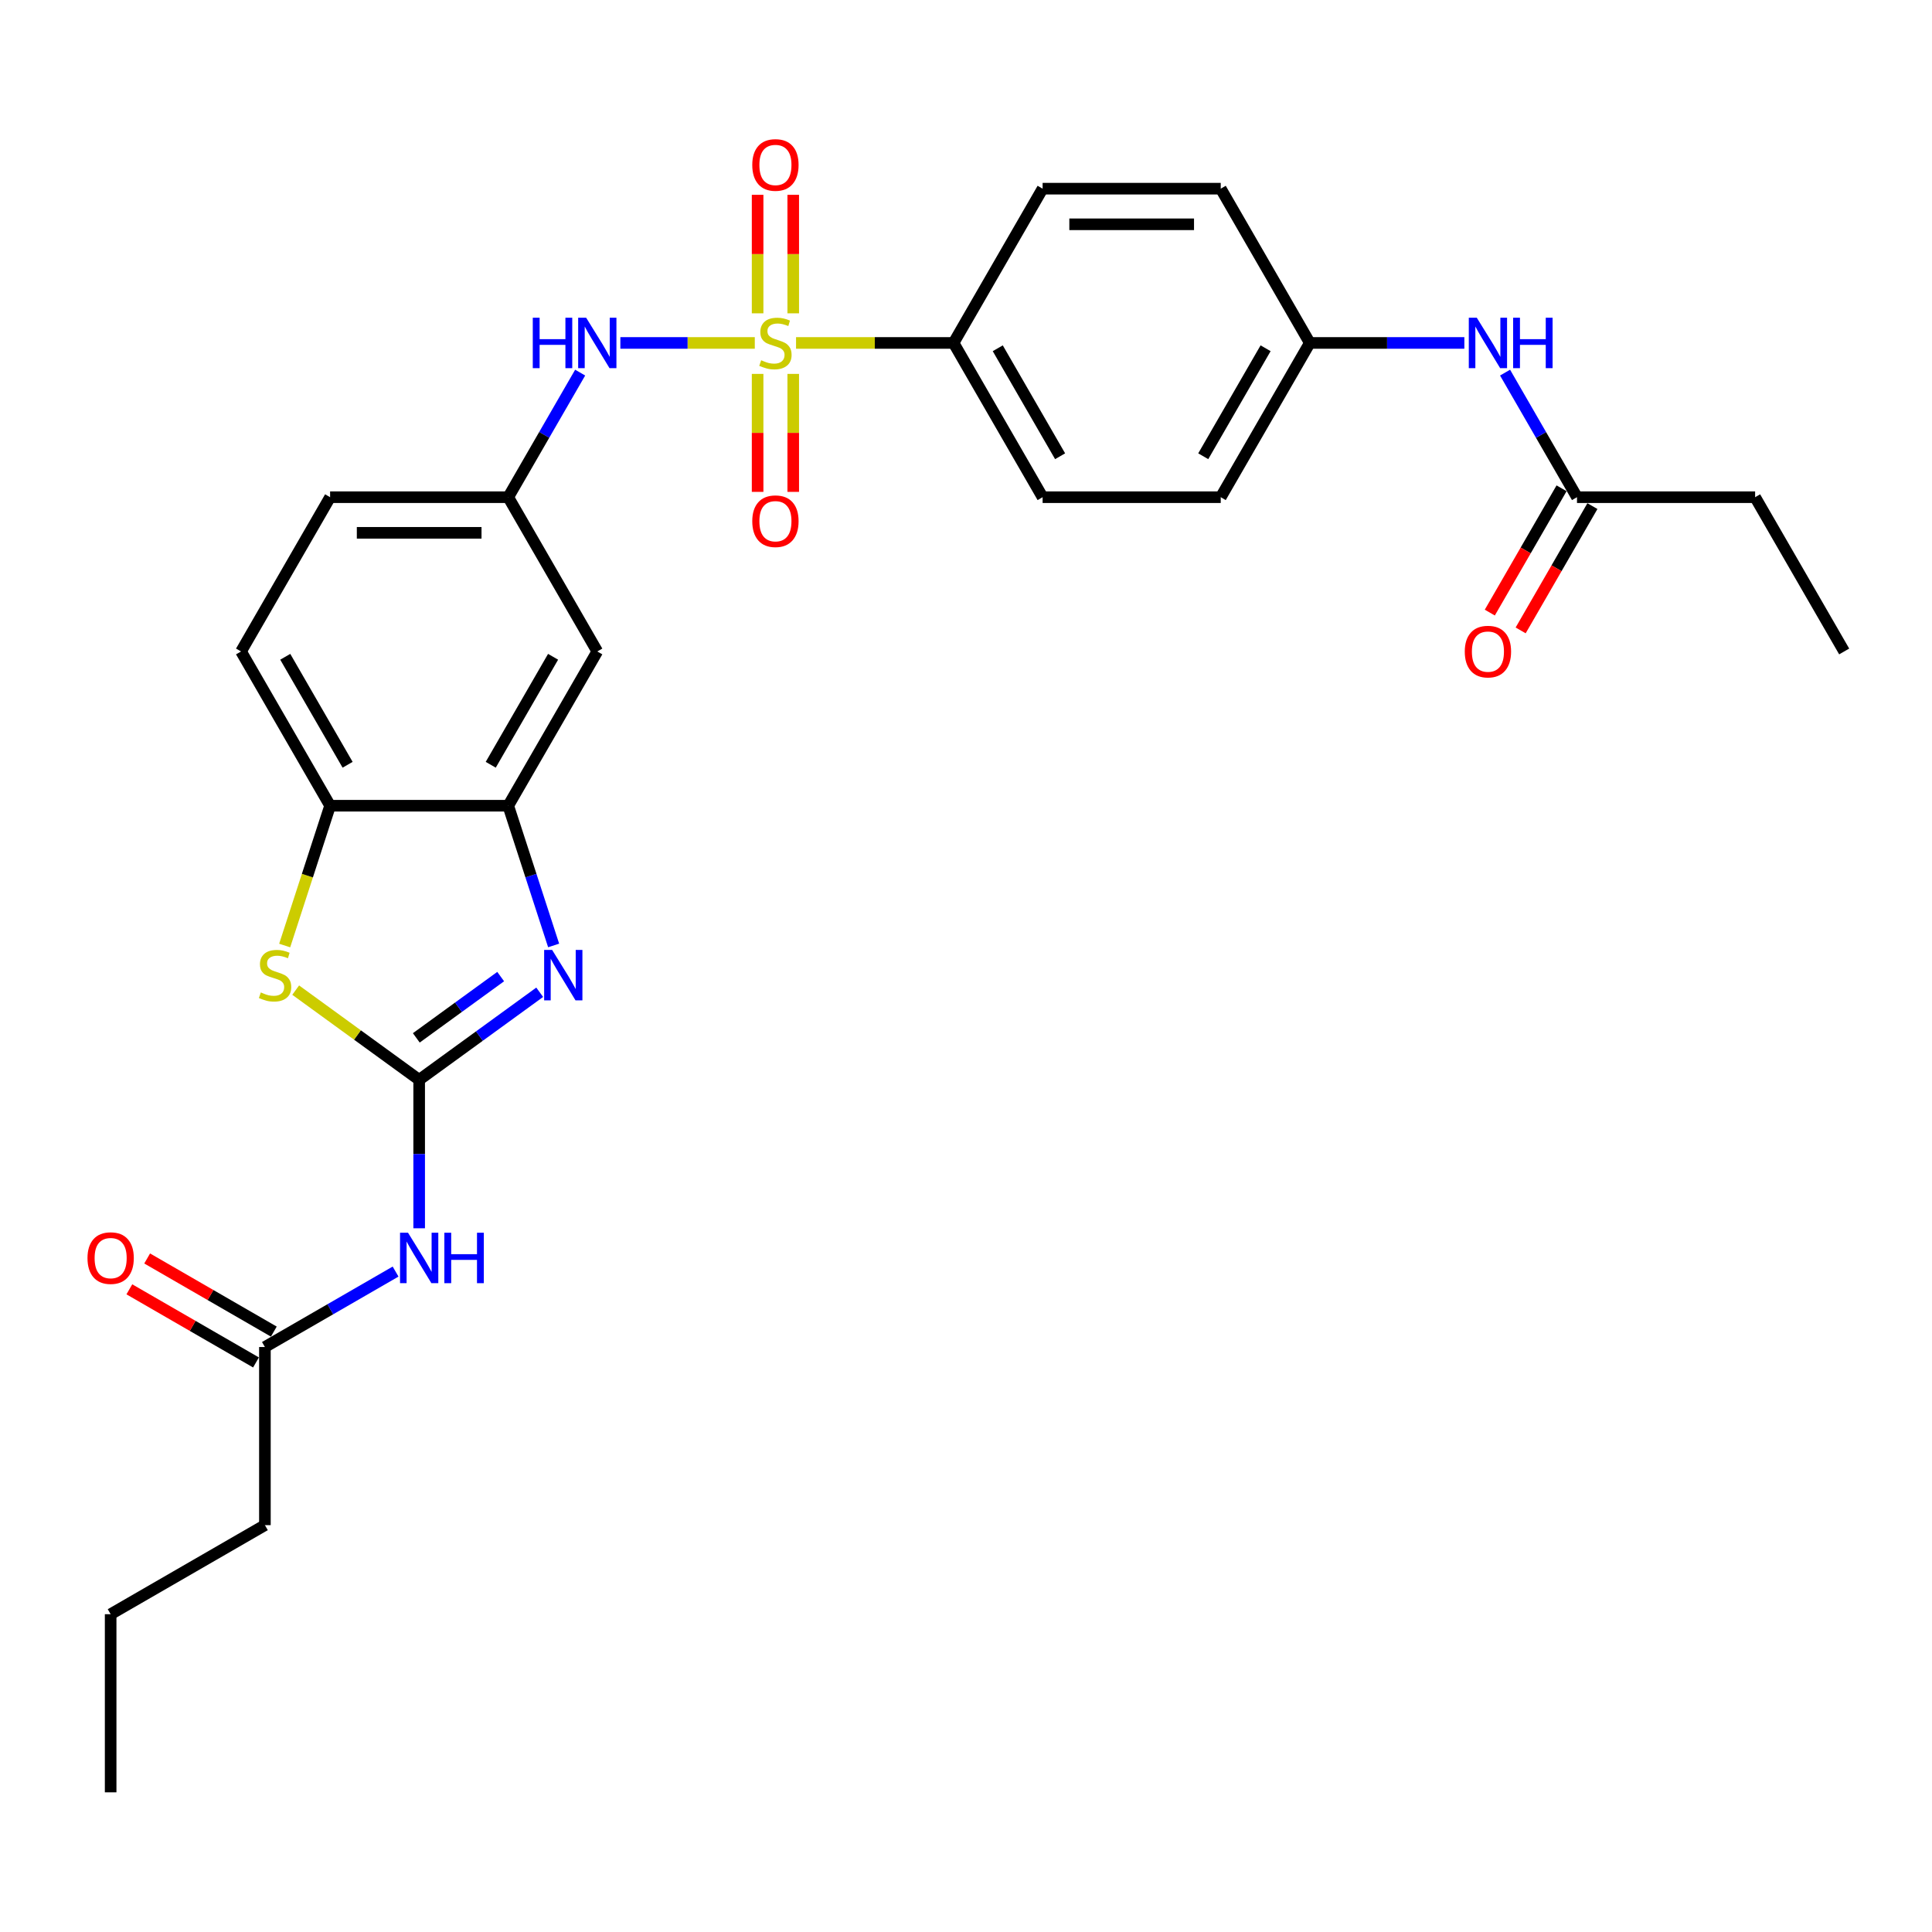 <?xml version='1.0' encoding='iso-8859-1'?>
<svg version='1.1' baseProfile='full'
              xmlns='http://www.w3.org/2000/svg'
                      xmlns:rdkit='http://www.rdkit.org/xml'
                      xmlns:xlink='http://www.w3.org/1999/xlink'
                  xml:space='preserve'
width='1000px' height='1000px' viewBox='0 0 1000 1000'>
<!-- END OF HEADER -->
<rect style='opacity:1.0;fill:#FFFFFF;stroke:none' width='1000' height='1000' x='0' y='0'> </rect>
<path class='bond-5' d='M 390.682,177.504 L 355.891,177.504' style='fill:none;fill-rule:evenodd;stroke:#CCCC00;stroke-width:6px;stroke-linecap:butt;stroke-linejoin:miter;stroke-opacity:1' />
<path class='bond-5' d='M 355.891,177.504 L 321.1,177.504' style='fill:none;fill-rule:evenodd;stroke:#0000FF;stroke-width:6px;stroke-linecap:butt;stroke-linejoin:miter;stroke-opacity:1' />
<path class='bond-7' d='M 412.035,177.504 L 452.795,177.504' style='fill:none;fill-rule:evenodd;stroke:#CCCC00;stroke-width:6px;stroke-linecap:butt;stroke-linejoin:miter;stroke-opacity:1' />
<path class='bond-7' d='M 452.795,177.504 L 493.556,177.504' style='fill:none;fill-rule:evenodd;stroke:#000000;stroke-width:6px;stroke-linecap:butt;stroke-linejoin:miter;stroke-opacity:1' />
<path class='bond-10' d='M 392.138,193.528 L 392.138,224.061' style='fill:none;fill-rule:evenodd;stroke:#CCCC00;stroke-width:6px;stroke-linecap:butt;stroke-linejoin:miter;stroke-opacity:1' />
<path class='bond-10' d='M 392.138,224.061 L 392.138,254.594' style='fill:none;fill-rule:evenodd;stroke:#FF0000;stroke-width:6px;stroke-linecap:butt;stroke-linejoin:miter;stroke-opacity:1' />
<path class='bond-10' d='M 410.578,193.528 L 410.578,224.061' style='fill:none;fill-rule:evenodd;stroke:#CCCC00;stroke-width:6px;stroke-linecap:butt;stroke-linejoin:miter;stroke-opacity:1' />
<path class='bond-10' d='M 410.578,224.061 L 410.578,254.594' style='fill:none;fill-rule:evenodd;stroke:#FF0000;stroke-width:6px;stroke-linecap:butt;stroke-linejoin:miter;stroke-opacity:1' />
<path class='bond-11' d='M 410.578,162.18 L 410.578,131.508' style='fill:none;fill-rule:evenodd;stroke:#CCCC00;stroke-width:6px;stroke-linecap:butt;stroke-linejoin:miter;stroke-opacity:1' />
<path class='bond-11' d='M 410.578,131.508 L 410.578,100.836' style='fill:none;fill-rule:evenodd;stroke:#FF0000;stroke-width:6px;stroke-linecap:butt;stroke-linejoin:miter;stroke-opacity:1' />
<path class='bond-11' d='M 392.138,162.18 L 392.138,131.508' style='fill:none;fill-rule:evenodd;stroke:#CCCC00;stroke-width:6px;stroke-linecap:butt;stroke-linejoin:miter;stroke-opacity:1' />
<path class='bond-11' d='M 392.138,131.508 L 392.138,100.836' style='fill:none;fill-rule:evenodd;stroke:#FF0000;stroke-width:6px;stroke-linecap:butt;stroke-linejoin:miter;stroke-opacity:1' />
<path class='bond-0' d='M 216.962,558.919 L 248.154,536.257' style='fill:none;fill-rule:evenodd;stroke:#000000;stroke-width:6px;stroke-linecap:butt;stroke-linejoin:miter;stroke-opacity:1' />
<path class='bond-0' d='M 248.154,536.257 L 279.345,513.595' style='fill:none;fill-rule:evenodd;stroke:#0000FF;stroke-width:6px;stroke-linecap:butt;stroke-linejoin:miter;stroke-opacity:1' />
<path class='bond-0' d='M 215.481,537.202 L 237.315,521.339' style='fill:none;fill-rule:evenodd;stroke:#000000;stroke-width:6px;stroke-linecap:butt;stroke-linejoin:miter;stroke-opacity:1' />
<path class='bond-0' d='M 237.315,521.339 L 259.149,505.476' style='fill:none;fill-rule:evenodd;stroke:#0000FF;stroke-width:6px;stroke-linecap:butt;stroke-linejoin:miter;stroke-opacity:1' />
<path class='bond-3' d='M 216.962,558.919 L 216.962,597.338' style='fill:none;fill-rule:evenodd;stroke:#000000;stroke-width:6px;stroke-linecap:butt;stroke-linejoin:miter;stroke-opacity:1' />
<path class='bond-3' d='M 216.962,597.338 L 216.962,635.756' style='fill:none;fill-rule:evenodd;stroke:#0000FF;stroke-width:6px;stroke-linecap:butt;stroke-linejoin:miter;stroke-opacity:1' />
<path class='bond-31' d='M 216.962,558.919 L 185.006,535.701' style='fill:none;fill-rule:evenodd;stroke:#000000;stroke-width:6px;stroke-linecap:butt;stroke-linejoin:miter;stroke-opacity:1' />
<path class='bond-31' d='M 185.006,535.701 L 153.049,512.483' style='fill:none;fill-rule:evenodd;stroke:#CCCC00;stroke-width:6px;stroke-linecap:butt;stroke-linejoin:miter;stroke-opacity:1' />
<path class='bond-1' d='M 286.561,489.366 L 274.811,453.203' style='fill:none;fill-rule:evenodd;stroke:#0000FF;stroke-width:6px;stroke-linecap:butt;stroke-linejoin:miter;stroke-opacity:1' />
<path class='bond-1' d='M 274.811,453.203 L 263.061,417.041' style='fill:none;fill-rule:evenodd;stroke:#000000;stroke-width:6px;stroke-linecap:butt;stroke-linejoin:miter;stroke-opacity:1' />
<path class='bond-2' d='M 147.351,489.403 L 159.107,453.222' style='fill:none;fill-rule:evenodd;stroke:#CCCC00;stroke-width:6px;stroke-linecap:butt;stroke-linejoin:miter;stroke-opacity:1' />
<path class='bond-2' d='M 159.107,453.222 L 170.863,417.041' style='fill:none;fill-rule:evenodd;stroke:#000000;stroke-width:6px;stroke-linecap:butt;stroke-linejoin:miter;stroke-opacity:1' />
<path class='bond-9' d='M 204.755,658.164 L 170.936,677.69' style='fill:none;fill-rule:evenodd;stroke:#0000FF;stroke-width:6px;stroke-linecap:butt;stroke-linejoin:miter;stroke-opacity:1' />
<path class='bond-9' d='M 170.936,677.69 L 137.116,697.216' style='fill:none;fill-rule:evenodd;stroke:#000000;stroke-width:6px;stroke-linecap:butt;stroke-linejoin:miter;stroke-opacity:1' />
<path class='bond-4' d='M 263.061,417.041 L 309.16,337.195' style='fill:none;fill-rule:evenodd;stroke:#000000;stroke-width:6px;stroke-linecap:butt;stroke-linejoin:miter;stroke-opacity:1' />
<path class='bond-4' d='M 254.007,395.844 L 286.276,339.952' style='fill:none;fill-rule:evenodd;stroke:#000000;stroke-width:6px;stroke-linecap:butt;stroke-linejoin:miter;stroke-opacity:1' />
<path class='bond-30' d='M 263.061,417.041 L 170.863,417.041' style='fill:none;fill-rule:evenodd;stroke:#000000;stroke-width:6px;stroke-linecap:butt;stroke-linejoin:miter;stroke-opacity:1' />
<path class='bond-13' d='M 300.292,192.864 L 281.677,225.107' style='fill:none;fill-rule:evenodd;stroke:#0000FF;stroke-width:6px;stroke-linecap:butt;stroke-linejoin:miter;stroke-opacity:1' />
<path class='bond-13' d='M 281.677,225.107 L 263.061,257.349' style='fill:none;fill-rule:evenodd;stroke:#000000;stroke-width:6px;stroke-linecap:butt;stroke-linejoin:miter;stroke-opacity:1' />
<path class='bond-6' d='M 170.863,417.041 L 124.764,337.195' style='fill:none;fill-rule:evenodd;stroke:#000000;stroke-width:6px;stroke-linecap:butt;stroke-linejoin:miter;stroke-opacity:1' />
<path class='bond-6' d='M 179.918,395.844 L 147.648,339.952' style='fill:none;fill-rule:evenodd;stroke:#000000;stroke-width:6px;stroke-linecap:butt;stroke-linejoin:miter;stroke-opacity:1' />
<path class='bond-18' d='M 493.556,177.504 L 539.655,257.349' style='fill:none;fill-rule:evenodd;stroke:#000000;stroke-width:6px;stroke-linecap:butt;stroke-linejoin:miter;stroke-opacity:1' />
<path class='bond-18' d='M 516.44,180.261 L 548.709,236.153' style='fill:none;fill-rule:evenodd;stroke:#000000;stroke-width:6px;stroke-linecap:butt;stroke-linejoin:miter;stroke-opacity:1' />
<path class='bond-19' d='M 493.556,177.504 L 539.655,97.658' style='fill:none;fill-rule:evenodd;stroke:#000000;stroke-width:6px;stroke-linecap:butt;stroke-linejoin:miter;stroke-opacity:1' />
<path class='bond-8' d='M 309.16,337.195 L 263.061,257.349' style='fill:none;fill-rule:evenodd;stroke:#000000;stroke-width:6px;stroke-linecap:butt;stroke-linejoin:miter;stroke-opacity:1' />
<path class='bond-15' d='M 141.726,689.231 L 108.949,670.307' style='fill:none;fill-rule:evenodd;stroke:#000000;stroke-width:6px;stroke-linecap:butt;stroke-linejoin:miter;stroke-opacity:1' />
<path class='bond-15' d='M 108.949,670.307 L 76.171,651.383' style='fill:none;fill-rule:evenodd;stroke:#FF0000;stroke-width:6px;stroke-linecap:butt;stroke-linejoin:miter;stroke-opacity:1' />
<path class='bond-15' d='M 132.507,705.2 L 99.729,686.276' style='fill:none;fill-rule:evenodd;stroke:#000000;stroke-width:6px;stroke-linecap:butt;stroke-linejoin:miter;stroke-opacity:1' />
<path class='bond-15' d='M 99.729,686.276 L 66.951,667.352' style='fill:none;fill-rule:evenodd;stroke:#FF0000;stroke-width:6px;stroke-linecap:butt;stroke-linejoin:miter;stroke-opacity:1' />
<path class='bond-24' d='M 137.116,697.216 L 137.116,789.413' style='fill:none;fill-rule:evenodd;stroke:#000000;stroke-width:6px;stroke-linecap:butt;stroke-linejoin:miter;stroke-opacity:1' />
<path class='bond-12' d='M 816.249,257.349 L 797.633,225.107' style='fill:none;fill-rule:evenodd;stroke:#000000;stroke-width:6px;stroke-linecap:butt;stroke-linejoin:miter;stroke-opacity:1' />
<path class='bond-12' d='M 797.633,225.107 L 779.018,192.864' style='fill:none;fill-rule:evenodd;stroke:#0000FF;stroke-width:6px;stroke-linecap:butt;stroke-linejoin:miter;stroke-opacity:1' />
<path class='bond-16' d='M 808.264,252.739 L 789.691,284.908' style='fill:none;fill-rule:evenodd;stroke:#000000;stroke-width:6px;stroke-linecap:butt;stroke-linejoin:miter;stroke-opacity:1' />
<path class='bond-16' d='M 789.691,284.908 L 771.118,317.077' style='fill:none;fill-rule:evenodd;stroke:#FF0000;stroke-width:6px;stroke-linecap:butt;stroke-linejoin:miter;stroke-opacity:1' />
<path class='bond-16' d='M 824.233,261.959 L 805.66,294.128' style='fill:none;fill-rule:evenodd;stroke:#000000;stroke-width:6px;stroke-linecap:butt;stroke-linejoin:miter;stroke-opacity:1' />
<path class='bond-16' d='M 805.66,294.128 L 787.088,326.297' style='fill:none;fill-rule:evenodd;stroke:#FF0000;stroke-width:6px;stroke-linecap:butt;stroke-linejoin:miter;stroke-opacity:1' />
<path class='bond-25' d='M 816.249,257.349 L 908.447,257.349' style='fill:none;fill-rule:evenodd;stroke:#000000;stroke-width:6px;stroke-linecap:butt;stroke-linejoin:miter;stroke-opacity:1' />
<path class='bond-21' d='M 263.061,257.349 L 170.863,257.349' style='fill:none;fill-rule:evenodd;stroke:#000000;stroke-width:6px;stroke-linecap:butt;stroke-linejoin:miter;stroke-opacity:1' />
<path class='bond-21' d='M 249.231,275.789 L 184.693,275.789' style='fill:none;fill-rule:evenodd;stroke:#000000;stroke-width:6px;stroke-linecap:butt;stroke-linejoin:miter;stroke-opacity:1' />
<path class='bond-14' d='M 757.943,177.504 L 717.947,177.504' style='fill:none;fill-rule:evenodd;stroke:#0000FF;stroke-width:6px;stroke-linecap:butt;stroke-linejoin:miter;stroke-opacity:1' />
<path class='bond-14' d='M 717.947,177.504 L 677.952,177.504' style='fill:none;fill-rule:evenodd;stroke:#000000;stroke-width:6px;stroke-linecap:butt;stroke-linejoin:miter;stroke-opacity:1' />
<path class='bond-17' d='M 124.764,337.195 L 170.863,257.349' style='fill:none;fill-rule:evenodd;stroke:#000000;stroke-width:6px;stroke-linecap:butt;stroke-linejoin:miter;stroke-opacity:1' />
<path class='bond-23' d='M 539.655,257.349 L 631.853,257.349' style='fill:none;fill-rule:evenodd;stroke:#000000;stroke-width:6px;stroke-linecap:butt;stroke-linejoin:miter;stroke-opacity:1' />
<path class='bond-22' d='M 539.655,97.658 L 631.853,97.658' style='fill:none;fill-rule:evenodd;stroke:#000000;stroke-width:6px;stroke-linecap:butt;stroke-linejoin:miter;stroke-opacity:1' />
<path class='bond-22' d='M 553.485,116.097 L 618.023,116.097' style='fill:none;fill-rule:evenodd;stroke:#000000;stroke-width:6px;stroke-linecap:butt;stroke-linejoin:miter;stroke-opacity:1' />
<path class='bond-20' d='M 677.952,177.504 L 631.853,97.658' style='fill:none;fill-rule:evenodd;stroke:#000000;stroke-width:6px;stroke-linecap:butt;stroke-linejoin:miter;stroke-opacity:1' />
<path class='bond-29' d='M 677.952,177.504 L 631.853,257.349' style='fill:none;fill-rule:evenodd;stroke:#000000;stroke-width:6px;stroke-linecap:butt;stroke-linejoin:miter;stroke-opacity:1' />
<path class='bond-29' d='M 655.068,180.261 L 622.798,236.153' style='fill:none;fill-rule:evenodd;stroke:#000000;stroke-width:6px;stroke-linecap:butt;stroke-linejoin:miter;stroke-opacity:1' />
<path class='bond-26' d='M 137.116,789.413 L 57.271,835.512' style='fill:none;fill-rule:evenodd;stroke:#000000;stroke-width:6px;stroke-linecap:butt;stroke-linejoin:miter;stroke-opacity:1' />
<path class='bond-27' d='M 908.447,257.349 L 954.545,337.195' style='fill:none;fill-rule:evenodd;stroke:#000000;stroke-width:6px;stroke-linecap:butt;stroke-linejoin:miter;stroke-opacity:1' />
<path class='bond-28' d='M 57.271,835.512 L 57.271,927.71' style='fill:none;fill-rule:evenodd;stroke:#000000;stroke-width:6px;stroke-linecap:butt;stroke-linejoin:miter;stroke-opacity:1' />
<path  class='atom-0' d='M 393.982 186.465
Q 394.277 186.576, 395.494 187.092
Q 396.711 187.608, 398.039 187.94
Q 399.403 188.235, 400.731 188.235
Q 403.202 188.235, 404.64 187.055
Q 406.079 185.838, 406.079 183.736
Q 406.079 182.298, 405.341 181.413
Q 404.64 180.528, 403.534 180.048
Q 402.428 179.569, 400.584 179.016
Q 398.26 178.315, 396.859 177.651
Q 395.494 176.987, 394.498 175.586
Q 393.54 174.184, 393.54 171.824
Q 393.54 168.542, 395.752 166.514
Q 398.002 164.485, 402.428 164.485
Q 405.452 164.485, 408.881 165.924
L 408.033 168.763
Q 404.898 167.472, 402.538 167.472
Q 399.993 167.472, 398.592 168.542
Q 397.191 169.575, 397.228 171.382
Q 397.228 172.783, 397.928 173.631
Q 398.666 174.479, 399.698 174.959
Q 400.768 175.438, 402.538 175.992
Q 404.898 176.729, 406.3 177.467
Q 407.701 178.204, 408.697 179.716
Q 409.73 181.191, 409.73 183.736
Q 409.73 187.35, 407.296 189.305
Q 404.898 191.223, 400.879 191.223
Q 398.555 191.223, 396.785 190.706
Q 395.052 190.227, 392.986 189.379
L 393.982 186.465
' fill='#CCCC00'/>
<path  class='atom-2' d='M 285.78 491.671
L 294.336 505.501
Q 295.184 506.865, 296.549 509.336
Q 297.914 511.807, 297.987 511.954
L 297.987 491.671
L 301.454 491.671
L 301.454 517.781
L 297.877 517.781
L 288.694 502.661
Q 287.624 500.891, 286.481 498.862
Q 285.375 496.834, 285.043 496.207
L 285.043 517.781
L 281.65 517.781
L 281.65 491.671
L 285.78 491.671
' fill='#0000FF'/>
<path  class='atom-3' d='M 134.997 513.688
Q 135.292 513.798, 136.509 514.315
Q 137.726 514.831, 139.053 515.163
Q 140.418 515.458, 141.746 515.458
Q 144.216 515.458, 145.655 514.278
Q 147.093 513.061, 147.093 510.959
Q 147.093 509.52, 146.355 508.635
Q 145.655 507.75, 144.548 507.271
Q 143.442 506.791, 141.598 506.238
Q 139.275 505.538, 137.873 504.874
Q 136.509 504.21, 135.513 502.808
Q 134.554 501.407, 134.554 499.047
Q 134.554 495.765, 136.767 493.736
Q 139.017 491.708, 143.442 491.708
Q 146.466 491.708, 149.896 493.146
L 149.048 495.986
Q 145.913 494.695, 143.553 494.695
Q 141.008 494.695, 139.607 495.765
Q 138.205 496.797, 138.242 498.604
Q 138.242 500.006, 138.943 500.854
Q 139.68 501.702, 140.713 502.182
Q 141.782 502.661, 143.553 503.214
Q 145.913 503.952, 147.314 504.689
Q 148.716 505.427, 149.711 506.939
Q 150.744 508.414, 150.744 510.959
Q 150.744 514.573, 148.31 516.527
Q 145.913 518.445, 141.893 518.445
Q 139.57 518.445, 137.8 517.929
Q 136.066 517.449, 134.001 516.601
L 134.997 513.688
' fill='#CCCC00'/>
<path  class='atom-4' d='M 211.191 638.061
L 219.747 651.891
Q 220.595 653.256, 221.959 655.727
Q 223.324 658.197, 223.398 658.345
L 223.398 638.061
L 226.864 638.061
L 226.864 664.172
L 223.287 664.172
L 214.104 649.051
Q 213.035 647.281, 211.891 645.253
Q 210.785 643.224, 210.453 642.598
L 210.453 664.172
L 207.06 664.172
L 207.06 638.061
L 211.191 638.061
' fill='#0000FF'/>
<path  class='atom-4' d='M 229.999 638.061
L 233.539 638.061
L 233.539 649.162
L 246.89 649.162
L 246.89 638.061
L 250.43 638.061
L 250.43 664.172
L 246.89 664.172
L 246.89 652.112
L 233.539 652.112
L 233.539 664.172
L 229.999 664.172
L 229.999 638.061
' fill='#0000FF'/>
<path  class='atom-6' d='M 275.766 164.448
L 279.306 164.448
L 279.306 175.549
L 292.657 175.549
L 292.657 164.448
L 296.197 164.448
L 296.197 190.559
L 292.657 190.559
L 292.657 178.499
L 279.306 178.499
L 279.306 190.559
L 275.766 190.559
L 275.766 164.448
' fill='#0000FF'/>
<path  class='atom-6' d='M 303.389 164.448
L 311.944 178.278
Q 312.793 179.643, 314.157 182.113
Q 315.522 184.584, 315.596 184.732
L 315.596 164.448
L 319.062 164.448
L 319.062 190.559
L 315.485 190.559
L 306.302 175.438
Q 305.232 173.668, 304.089 171.64
Q 302.983 169.611, 302.651 168.984
L 302.651 190.559
L 299.258 190.559
L 299.258 164.448
L 303.389 164.448
' fill='#0000FF'/>
<path  class='atom-11' d='M 389.372 269.775
Q 389.372 263.506, 392.47 260.002
Q 395.568 256.499, 401.358 256.499
Q 407.148 256.499, 410.246 260.002
Q 413.344 263.506, 413.344 269.775
Q 413.344 276.118, 410.209 279.733
Q 407.074 283.31, 401.358 283.31
Q 395.605 283.31, 392.47 279.733
Q 389.372 276.155, 389.372 269.775
M 401.358 280.36
Q 405.341 280.36, 407.48 277.704
Q 409.656 275.012, 409.656 269.775
Q 409.656 264.649, 407.48 262.067
Q 405.341 259.449, 401.358 259.449
Q 397.375 259.449, 395.199 262.031
Q 393.06 264.612, 393.06 269.775
Q 393.06 275.049, 395.199 277.704
Q 397.375 280.36, 401.358 280.36
' fill='#FF0000'/>
<path  class='atom-12' d='M 389.372 85.379
Q 389.372 79.11, 392.47 75.606
Q 395.568 72.103, 401.358 72.103
Q 407.148 72.103, 410.246 75.606
Q 413.344 79.11, 413.344 85.379
Q 413.344 91.723, 410.209 95.337
Q 407.074 98.914, 401.358 98.914
Q 395.605 98.914, 392.47 95.337
Q 389.372 91.76, 389.372 85.379
M 401.358 95.964
Q 405.341 95.964, 407.48 93.308
Q 409.656 90.616, 409.656 85.379
Q 409.656 80.253, 407.48 77.672
Q 405.341 75.053, 401.358 75.053
Q 397.375 75.053, 395.199 77.635
Q 393.06 80.216, 393.06 85.379
Q 393.06 90.653, 395.199 93.308
Q 397.375 95.964, 401.358 95.964
' fill='#FF0000'/>
<path  class='atom-15' d='M 764.378 164.448
L 772.934 178.278
Q 773.782 179.643, 775.147 182.113
Q 776.511 184.584, 776.585 184.732
L 776.585 164.448
L 780.052 164.448
L 780.052 190.559
L 776.474 190.559
L 767.292 175.438
Q 766.222 173.668, 765.079 171.64
Q 763.972 169.611, 763.64 168.984
L 763.64 190.559
L 760.248 190.559
L 760.248 164.448
L 764.378 164.448
' fill='#0000FF'/>
<path  class='atom-15' d='M 783.186 164.448
L 786.727 164.448
L 786.727 175.549
L 800.077 175.549
L 800.077 164.448
L 803.617 164.448
L 803.617 190.559
L 800.077 190.559
L 800.077 178.499
L 786.727 178.499
L 786.727 190.559
L 783.186 190.559
L 783.186 164.448
' fill='#0000FF'/>
<path  class='atom-16' d='M 45.285 651.19
Q 45.285 644.921, 48.383 641.417
Q 51.481 637.914, 57.271 637.914
Q 63.061 637.914, 66.159 641.417
Q 69.257 644.921, 69.257 651.19
Q 69.257 657.534, 66.122 661.148
Q 62.987 664.725, 57.271 664.725
Q 51.518 664.725, 48.383 661.148
Q 45.285 657.57, 45.285 651.19
M 57.271 661.775
Q 61.254 661.775, 63.393 659.119
Q 65.569 656.427, 65.569 651.19
Q 65.569 646.064, 63.393 643.483
Q 61.254 640.864, 57.271 640.864
Q 53.288 640.864, 51.112 643.446
Q 48.973 646.027, 48.973 651.19
Q 48.973 656.464, 51.112 659.119
Q 53.288 661.775, 57.271 661.775
' fill='#FF0000'/>
<path  class='atom-17' d='M 758.164 337.269
Q 758.164 330.999, 761.262 327.496
Q 764.36 323.992, 770.15 323.992
Q 775.94 323.992, 779.038 327.496
Q 782.135 330.999, 782.135 337.269
Q 782.135 343.612, 779.001 347.226
Q 775.866 350.803, 770.15 350.803
Q 764.396 350.803, 761.262 347.226
Q 758.164 343.649, 758.164 337.269
M 770.15 347.853
Q 774.133 347.853, 776.272 345.198
Q 778.447 342.506, 778.447 337.269
Q 778.447 332.143, 776.272 329.561
Q 774.133 326.943, 770.15 326.943
Q 766.167 326.943, 763.991 329.524
Q 761.852 332.106, 761.852 337.269
Q 761.852 342.542, 763.991 345.198
Q 766.167 347.853, 770.15 347.853
' fill='#FF0000'/>
</svg>
